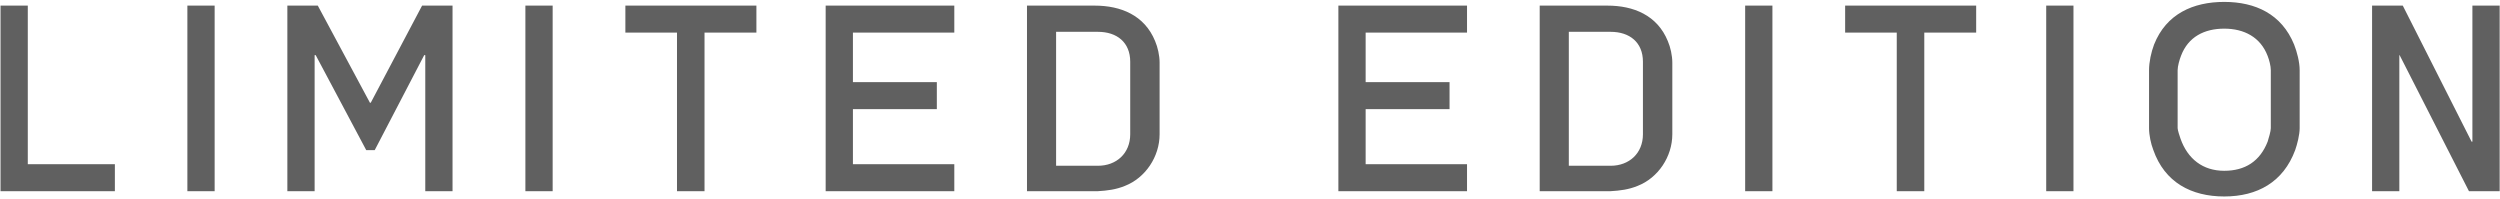 <svg width="340" height="27" viewBox="0 0 340 27" fill="none" xmlns="http://www.w3.org/2000/svg">
<path d="M0.072 26L0.072 0.764L3.78 0.764L3.78 22.328H15.623V26H0.072ZM25.483 26V0.764L29.191 0.764V26L25.483 26ZM39.081 26V0.764L43.221 0.764L50.313 13.976H50.421L57.405 0.764L61.545 0.764V26H57.837V7.496H57.693L50.961 20.42H49.809L42.933 7.496H42.789V26H39.081ZM71.453 26V0.764L75.161 0.764V26H71.453ZM92.071 26V4.436H85.051V0.764L102.871 0.764V4.436L95.815 4.436V26H92.071ZM112.29 26V0.764L129.786 0.764V4.436L115.998 4.436V11.168H127.41V14.84H115.998V22.328H129.786V26H112.29ZM139.67 26V0.764L148.886 0.764C152.414 0.764 155.654 2.06 157.094 5.588C157.454 6.416 157.706 7.568 157.706 8.504V18.26C157.706 21.32 155.762 24.2 152.99 25.28C151.766 25.784 150.578 25.928 149.318 26C149.174 26 149.03 26 148.886 26L139.67 26ZM143.63 22.544H149.318C151.838 22.544 153.71 20.852 153.71 18.26V8.396C153.71 5.768 151.91 4.328 149.318 4.328H143.63V22.544ZM182.019 26V0.764L199.515 0.764V4.436L185.727 4.436V11.168L197.139 11.168V14.84L185.727 14.84V22.328H199.515V26H182.019ZM209.399 26V0.764L218.615 0.764C222.143 0.764 225.383 2.06 226.823 5.588C227.183 6.416 227.435 7.568 227.435 8.504V18.26C227.435 21.32 225.491 24.2 222.719 25.28C221.495 25.784 220.307 25.928 219.047 26C218.903 26 218.759 26 218.615 26H209.399ZM213.359 22.544H219.047C221.567 22.544 223.439 20.852 223.439 18.26V8.396C223.439 5.768 221.639 4.328 219.047 4.328H213.359V22.544ZM237.341 26V0.764L241.049 0.764V26H237.341ZM257.959 26V4.436H250.939V0.764L268.759 0.764V4.436H261.703V26L257.959 26ZM278.284 26V0.764L281.992 0.764V26H278.284ZM292.846 20.384C292.522 19.556 292.27 18.368 292.27 17.432V9.548C292.27 8.432 292.558 7.1 292.954 6.056C294.61 1.88 298.282 0.26 302.494 0.26C306.742 0.26 310.306 1.916 311.998 6.056C312.394 7.064 312.754 8.432 312.754 9.548V17.432C312.754 18.332 312.43 19.592 312.142 20.42C310.522 24.776 306.994 26.72 302.494 26.72C298.03 26.72 294.394 24.812 292.846 20.384ZM296.554 18.872C297.526 21.608 299.578 23.228 302.494 23.228C305.338 23.228 307.354 21.932 308.398 19.268C308.542 18.8 308.83 17.864 308.83 17.432V9.548C308.83 8.972 308.614 8.144 308.398 7.604C307.426 5.048 305.194 3.896 302.494 3.896C299.794 3.896 297.598 5.012 296.626 7.568C296.41 8.108 296.158 9.008 296.158 9.548V17.432C296.158 17.684 296.446 18.584 296.554 18.872ZM322.602 26V0.764L326.778 0.764L336.138 19.268H336.246V0.764L339.954 0.764V26H335.778L326.346 7.496H326.31V26H322.602Z" fill="#606060"/>
</svg>
